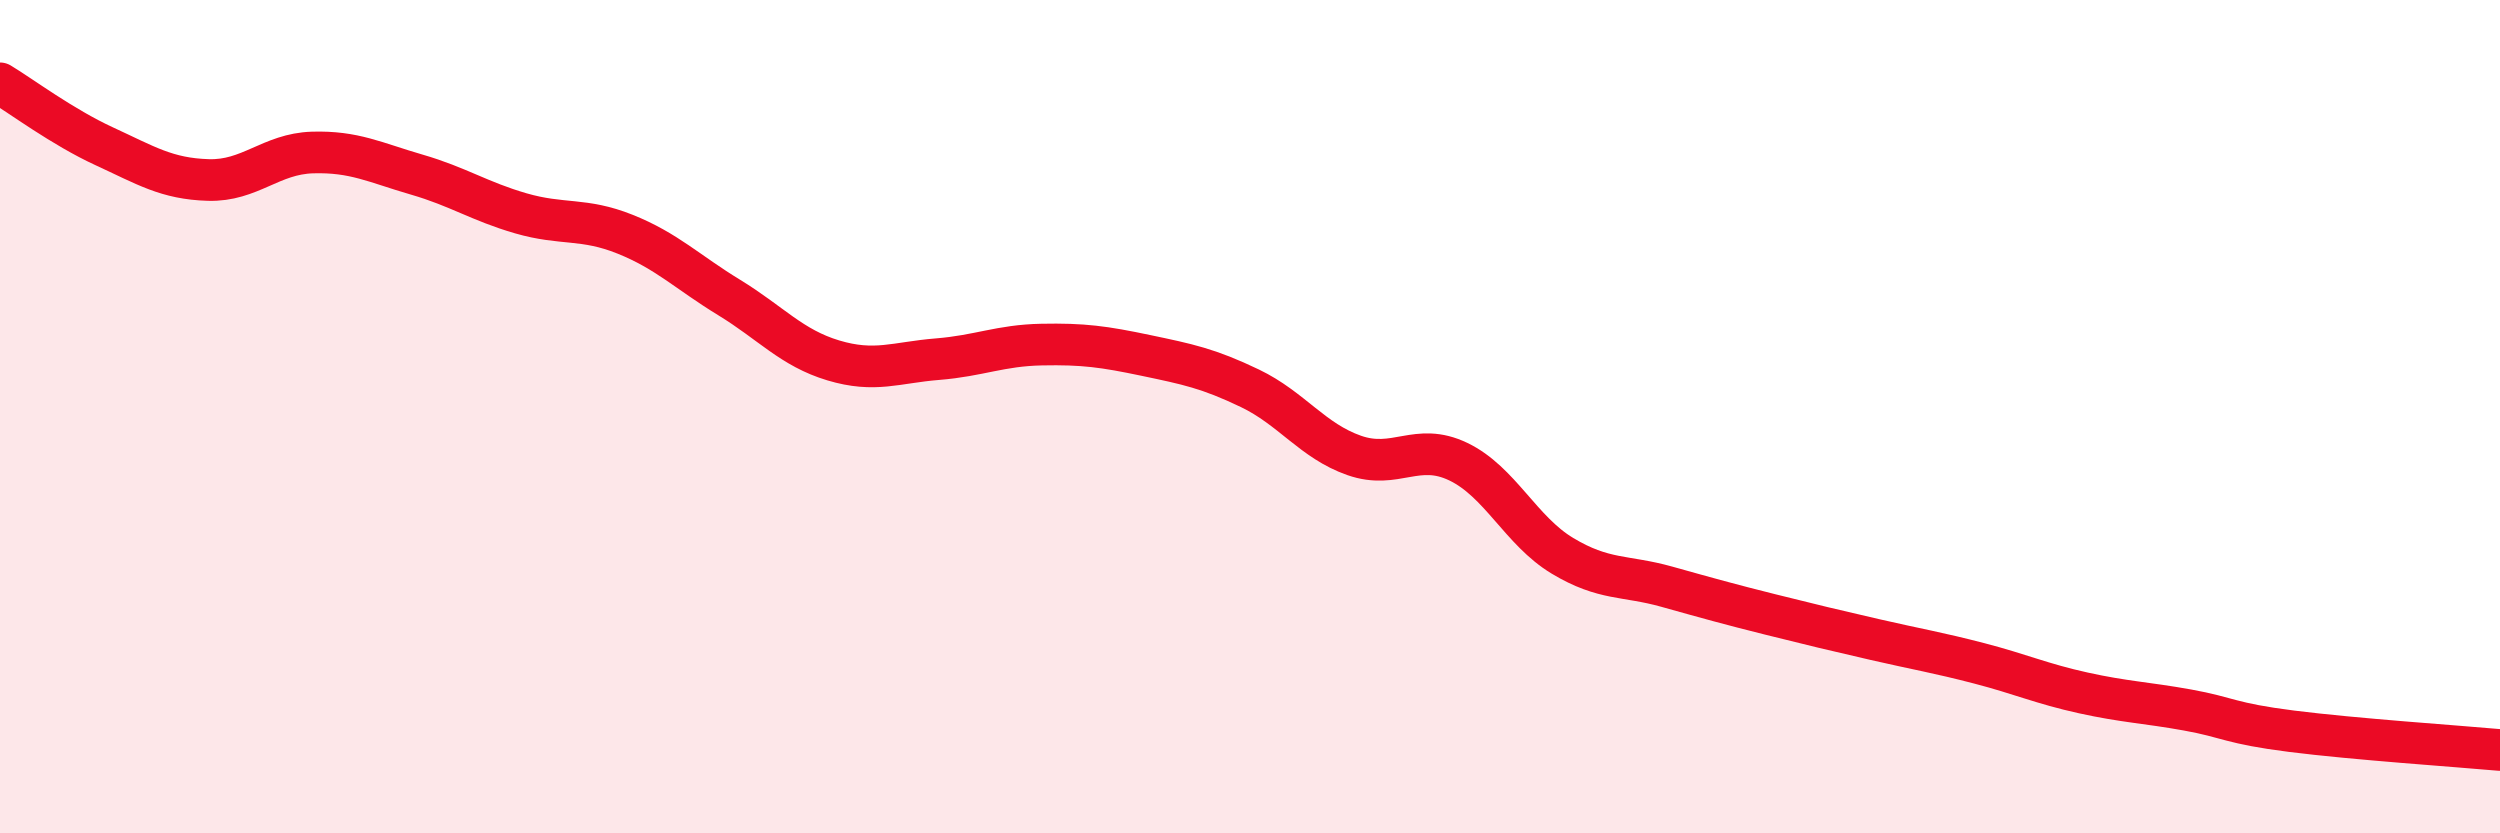 
    <svg width="60" height="20" viewBox="0 0 60 20" xmlns="http://www.w3.org/2000/svg">
      <path
        d="M 0,2 C 0.5,2.3 1.5,3.05 2.5,3.51 C 3.5,3.97 4,4.29 5,4.32 C 6,4.35 6.5,3.69 7.5,3.66 C 8.5,3.63 9,3.9 10,4.19 C 11,4.48 11.5,4.83 12.5,5.12 C 13.5,5.41 14,5.22 15,5.62 C 16,6.02 16.5,6.53 17.5,7.14 C 18.5,7.75 19,8.35 20,8.65 C 21,8.95 21.5,8.7 22.5,8.62 C 23.5,8.54 24,8.29 25,8.27 C 26,8.25 26.5,8.32 27.5,8.53 C 28.5,8.74 29,8.84 30,9.32 C 31,9.8 31.5,10.58 32.5,10.93 C 33.5,11.28 34,10.6 35,11.08 C 36,11.56 36.5,12.74 37.5,13.34 C 38.5,13.94 39,13.8 40,14.08 C 41,14.36 41.5,14.5 42.5,14.75 C 43.5,15 44,15.12 45,15.35 C 46,15.58 46.5,15.66 47.5,15.92 C 48.5,16.18 49,16.41 50,16.63 C 51,16.85 51.5,16.86 52.5,17.04 C 53.5,17.22 53.5,17.36 55,17.55 C 56.5,17.74 59,17.91 60,18L60 20L0 20Z"
        fill="#EB0A25"
        opacity="0.1"
        stroke-linecap="round"
        stroke-linejoin="round"
      />
      <path
        d="M 0,2 C 0.5,2.3 1.5,3.05 2.5,3.51 C 3.5,3.97 4,4.29 5,4.32 C 6,4.35 6.5,3.69 7.5,3.66 C 8.5,3.63 9,3.9 10,4.19 C 11,4.48 11.5,4.83 12.5,5.12 C 13.5,5.41 14,5.22 15,5.62 C 16,6.02 16.5,6.53 17.5,7.14 C 18.5,7.75 19,8.35 20,8.65 C 21,8.95 21.5,8.7 22.5,8.62 C 23.5,8.54 24,8.29 25,8.27 C 26,8.25 26.5,8.32 27.5,8.53 C 28.5,8.74 29,8.84 30,9.32 C 31,9.8 31.5,10.58 32.5,10.93 C 33.5,11.28 34,10.6 35,11.08 C 36,11.56 36.5,12.74 37.5,13.34 C 38.5,13.94 39,13.8 40,14.08 C 41,14.36 41.5,14.5 42.5,14.75 C 43.5,15 44,15.12 45,15.35 C 46,15.58 46.5,15.66 47.5,15.92 C 48.5,16.18 49,16.41 50,16.63 C 51,16.85 51.5,16.86 52.5,17.04 C 53.5,17.22 53.5,17.36 55,17.55 C 56.5,17.74 59,17.91 60,18"
        stroke="#EB0A25"
        stroke-width="1"
        fill="none"
        stroke-linecap="round"
        stroke-linejoin="round"
      />
    </svg>
  